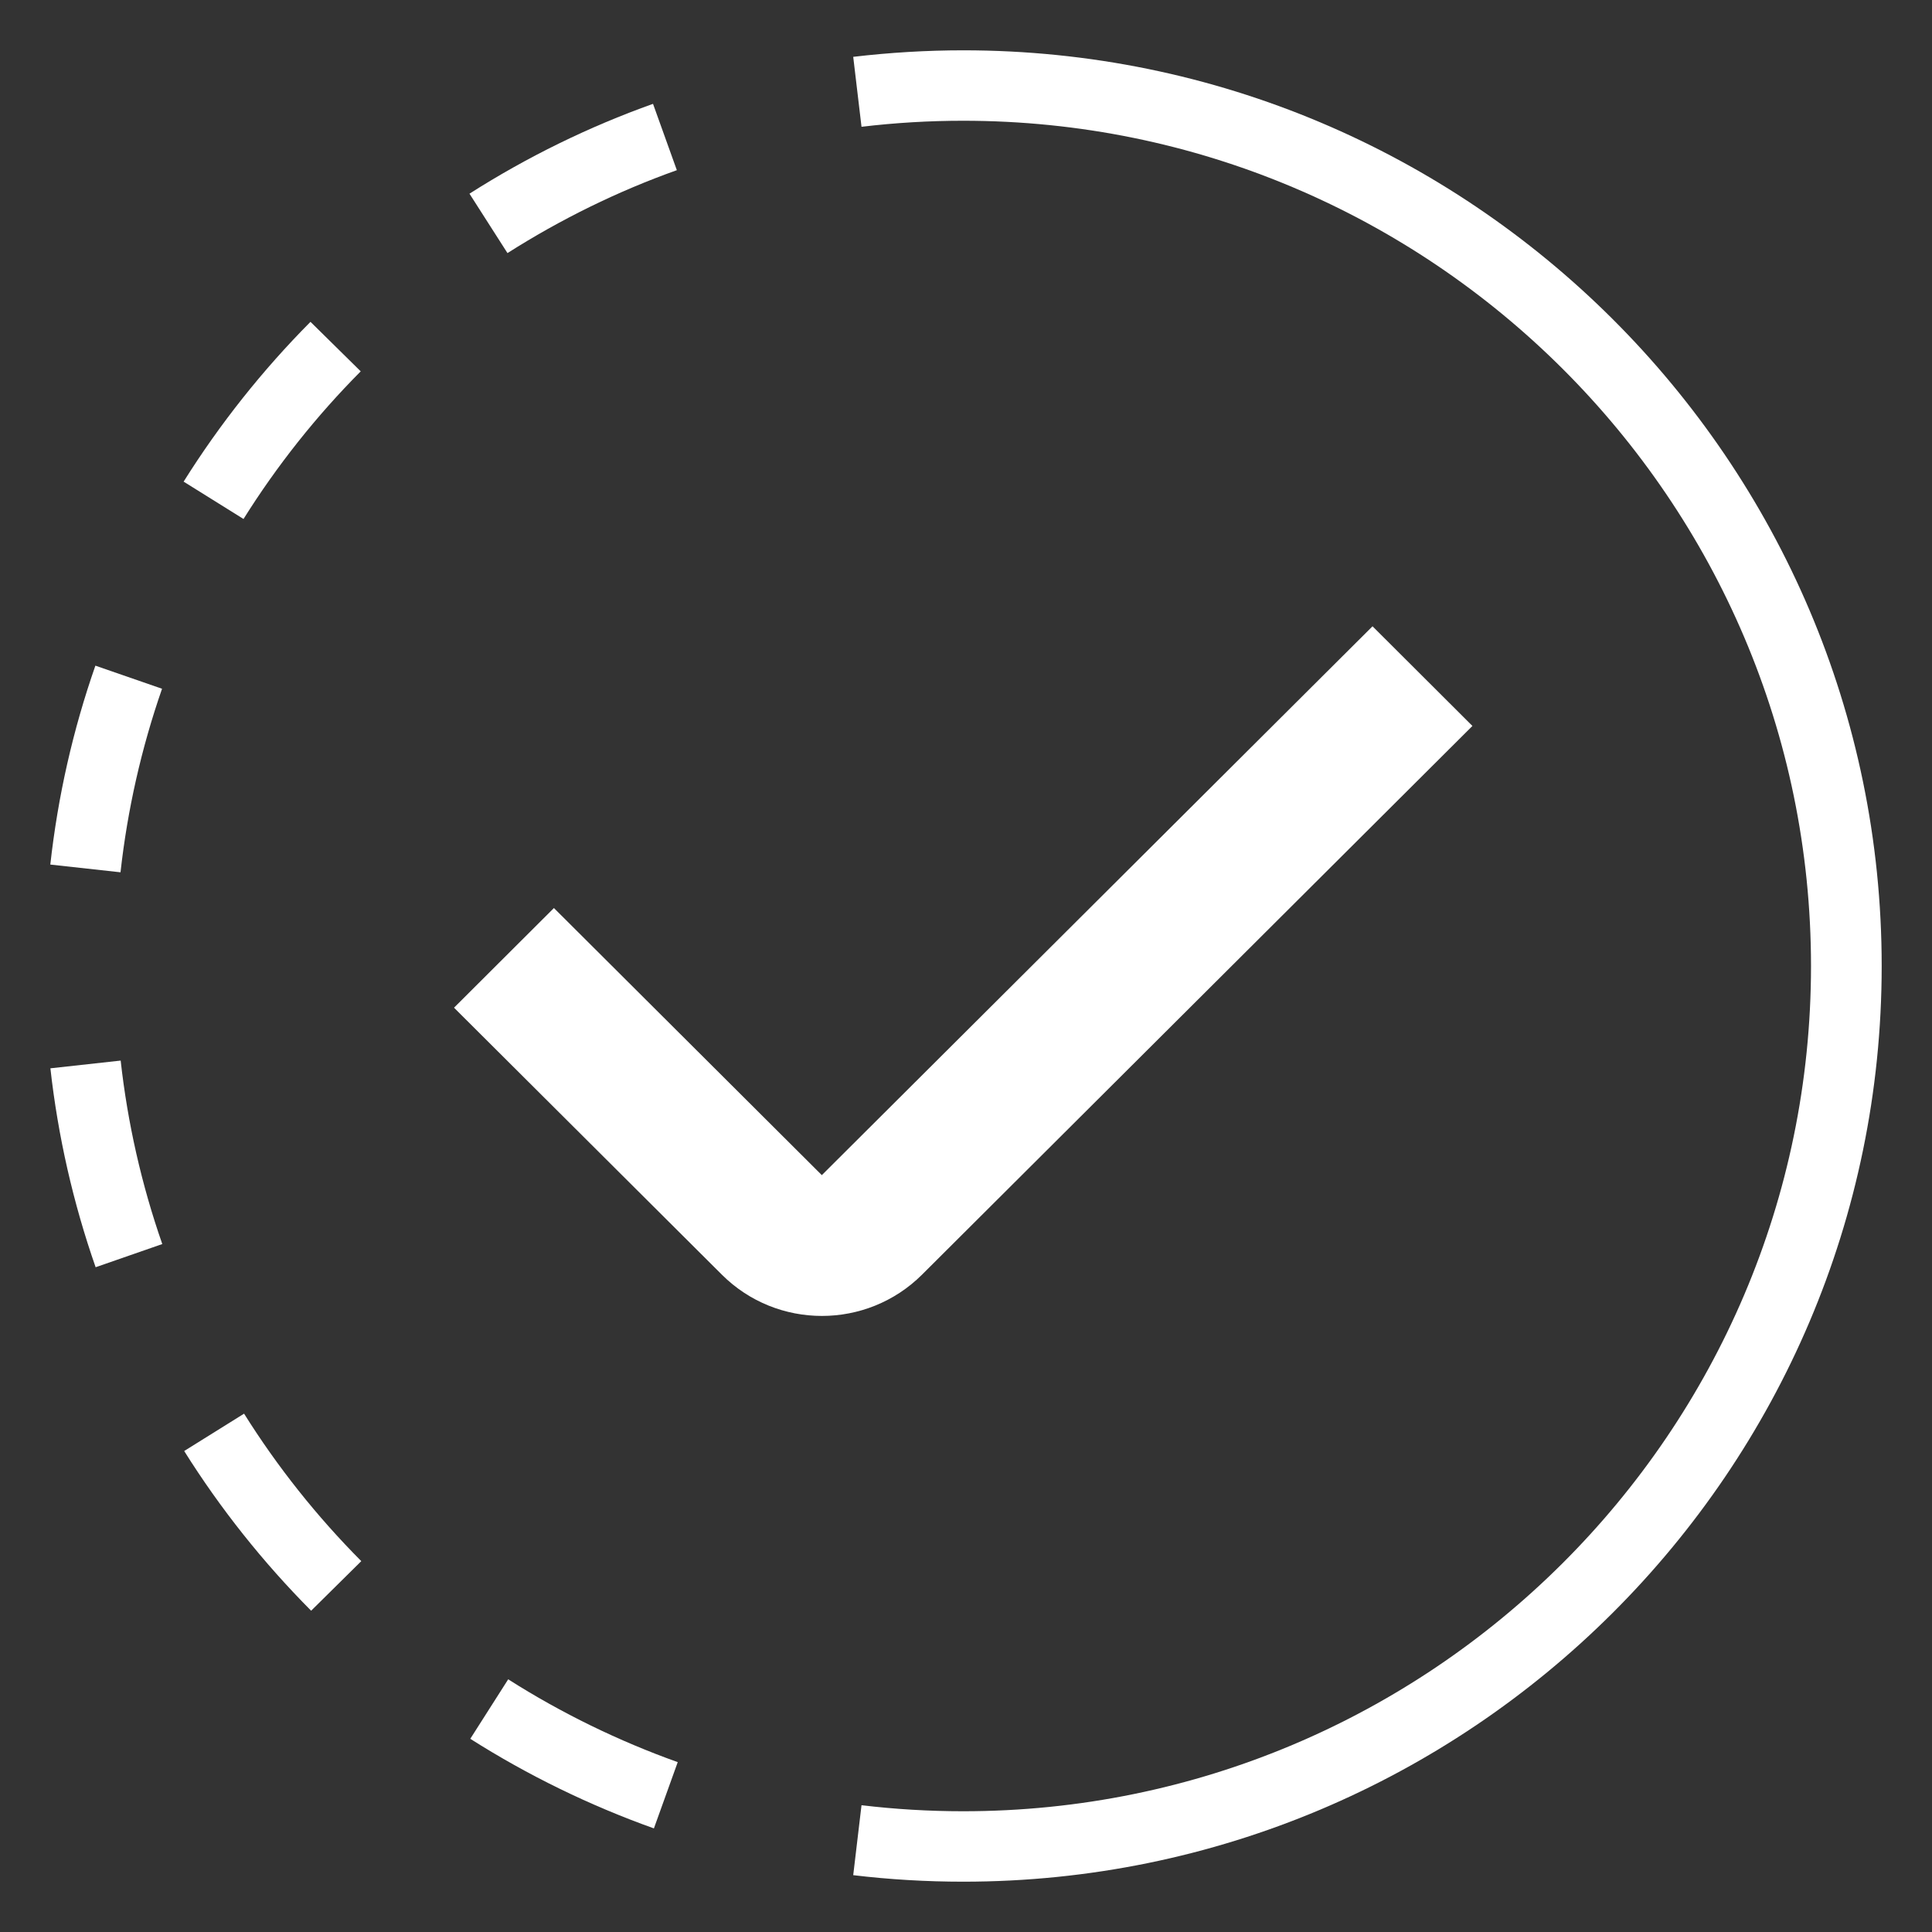<?xml version="1.0" encoding="UTF-8"?>
<svg width="24px" height="24px" viewBox="0 0 24 24" version="1.1" xmlns="http://www.w3.org/2000/svg" xmlns:xlink="http://www.w3.org/1999/xlink">
    <rect x="0" y="0" width="24" height="24" fill="#333333" stroke="none"/>
    <!-- Generator: Sketch 51.3 (57544) - http://www.bohemiancoding.com/sketch -->
    <title>Icons/KM/InProgress</title>
    <desc>Created with Sketch.</desc>
    <defs></defs>
    <g id="Quality/Turnaround" stroke="none" stroke-width="1" fill="none" fill-rule="evenodd">
        <g id="Artboard" transform="translate(-43, -121)" fill="#FFFFFF">
            <g id="Icons/KM/InProgress" transform="translate(41, 119)">
                <g id="icons8-in-progress" transform="translate(2.625, 2.625)">
                    <path d="M1.663,17.4 C2.112,18.116 2.643,18.783 3.24,19.384 L3.863,18.768 C3.311,18.213 2.821,17.597 2.407,16.936 L1.663,17.4 Z" id="Shape" fill-rule="nonzero"></path>
                    <path d="M0.001,12.646 C0.095,13.488 0.284,14.319 0.563,15.117 L1.391,14.829 C1.134,14.093 0.96,13.326 0.874,12.55 L0.001,12.646 Z" id="Shape" fill-rule="nonzero"></path>
                    <path d="M1.388,7.931 L0.56,7.644 C0.281,8.442 0.093,9.273 0,10.115 L0.872,10.211 C0.958,9.434 1.132,8.667 1.388,7.931 Z" id="Shape" fill-rule="nonzero"></path>
                    <path d="M3.856,3.988 L3.232,3.373 C2.635,3.974 2.105,4.642 1.656,5.358 L2.4,5.822 C2.814,5.161 3.304,4.543 3.856,3.988 Z" id="Shape" fill-rule="nonzero"></path>
                    <path d="M7.783,1.489 L7.487,0.665 C6.69,0.949 5.923,1.325 5.207,1.781 L5.679,2.519 C6.341,2.098 7.048,1.751 7.783,1.489 Z" id="Shape" fill-rule="nonzero"></path>
                    <path d="M5.217,20.975 C5.934,21.43 6.702,21.804 7.498,22.088 L7.794,21.265 C7.059,21.002 6.35,20.657 5.688,20.236 L5.217,20.975 Z" id="Shape" fill-rule="nonzero"></path>
                    <path d="M11.34,0 C10.885,0 10.425,0.028 9.974,0.081 L10.077,0.95 C10.495,0.9 10.919,0.875 11.34,0.875 C17.148,0.875 21.872,5.586 21.872,11.375 C21.872,17.164 17.148,21.875 11.34,21.875 C10.919,21.875 10.494,21.85 10.077,21.8 L9.974,22.669 C10.425,22.723 10.885,22.75 11.34,22.75 C17.632,22.75 22.75,17.647 22.75,11.375 C22.75,5.103 17.632,0 11.34,0 Z" id="Shape" fill-rule="nonzero"></path>
                    <path d="M9.585,15.722 C9.135,15.722 8.685,15.551 8.343,15.21 L5.015,11.893 L6.256,10.655 L9.584,13.973 L16.425,7.155 L17.666,8.393 L10.828,15.21 C10.485,15.551 10.035,15.722 9.585,15.722 Z" id="Shape" fill-rule="nonzero"></path>
                </g>
            </g>
        </g>
    </g>
</svg>